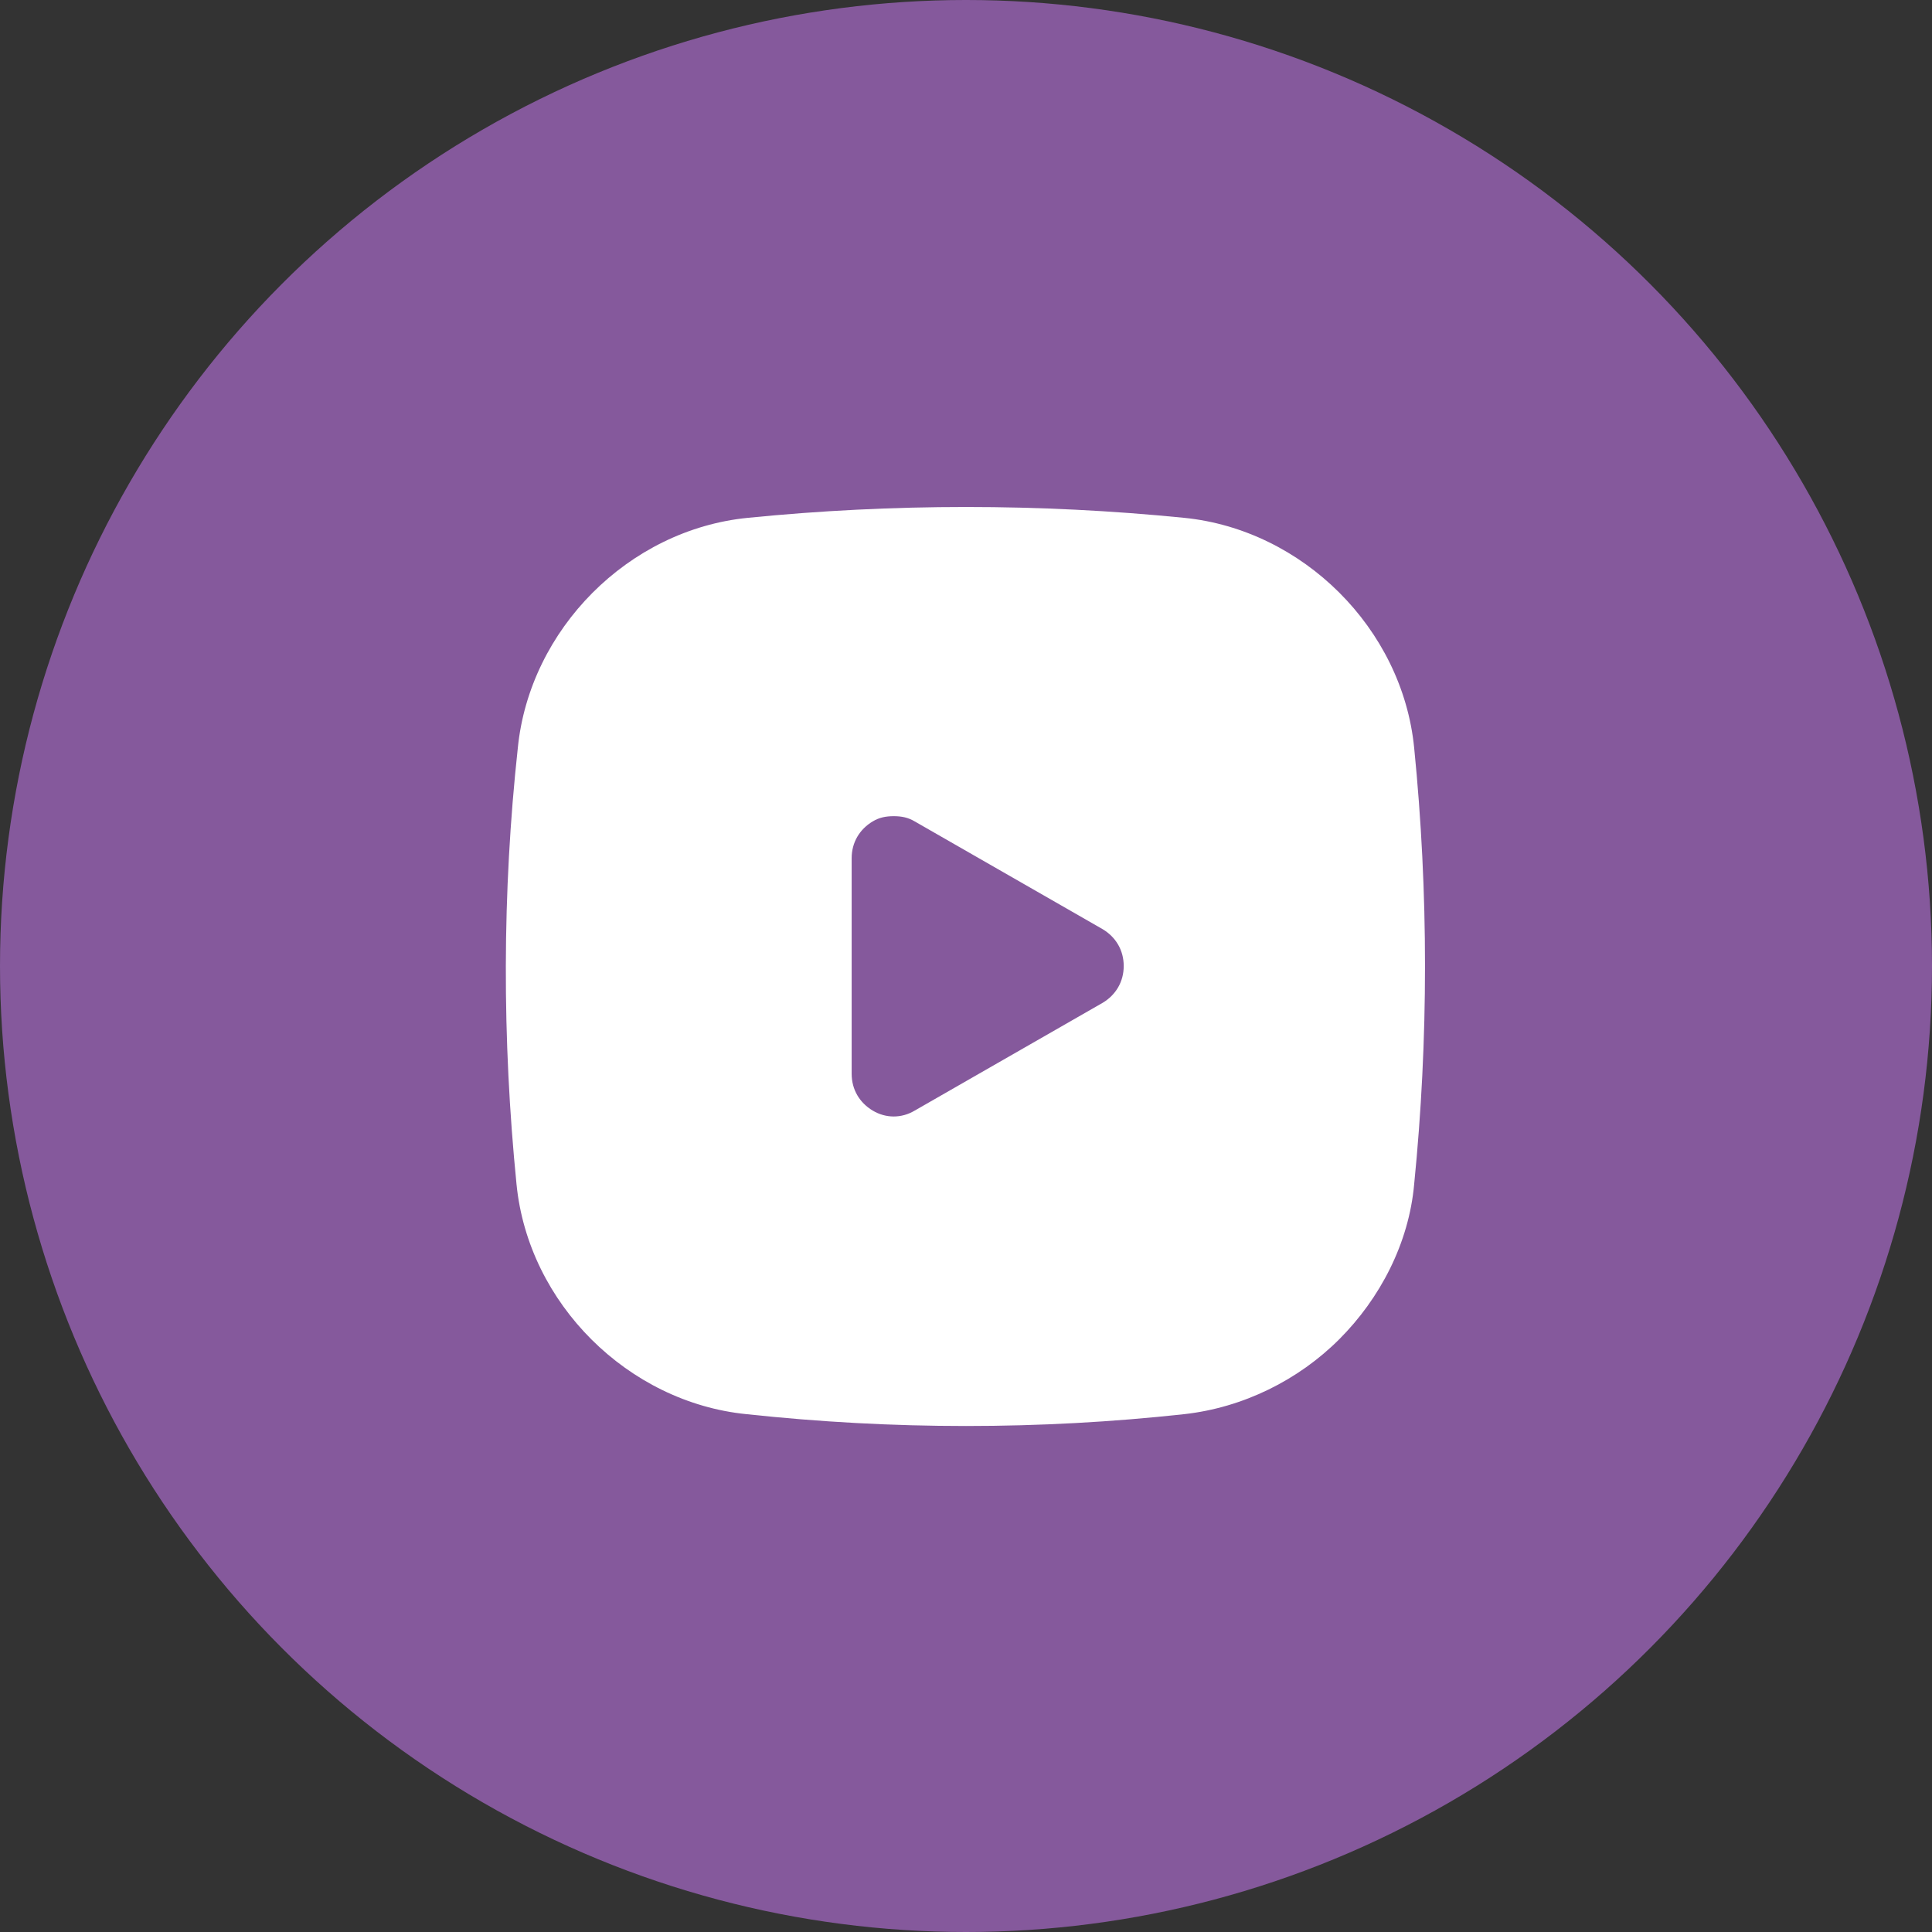 <?xml version="1.0" encoding="utf-8"?>
<!-- Generator: Adobe Illustrator 28.1.0, SVG Export Plug-In . SVG Version: 6.00 Build 0)  -->
<svg version="1.1" id="Layer_1" xmlns="http://www.w3.org/2000/svg" xmlns:xlink="http://www.w3.org/1999/xlink" x="0px" y="0px"
	 viewBox="0 0 147 147" style="enable-background:new 0 0 147 147;" xml:space="preserve">
<rect x="0" y="0" width="147" height="147" fill="#333333" stroke="none"/>
<style type="text/css">
	.st0{fill:#85599C;}
	.st1{fill:#FFFFFF;}
</style>
<circle class="st0" cx="73.5" cy="73.5" r="73.5"/>
<path class="st1" d="M39.3,90.1c0.9,9.1,8.5,16.6,17.5,17.5c5.6,0.6,11.1,0.9,16.7,0.9c5.6,0,11.1-0.3,16.6-0.9
	c4.5-0.5,8.7-2.6,11.8-5.7c3.1-3.1,5.3-7.3,5.7-11.8c1.1-11,1.1-22.2,0-33.2c-0.9-9.1-8.5-16.6-17.5-17.5c-11-1.1-22.2-1.1-33.2,0
	c-9.1,0.9-16.6,8.5-17.5,17.5C38.2,67.9,38.2,79.1,39.3,90.1L39.3,90.1z M64.8,65.3c0-1.2,0.6-2.2,1.6-2.8c0.5-0.3,1-0.4,1.6-0.4
	c0.6,0,1.1,0.1,1.6,0.4l14.3,8.2c1,0.6,1.6,1.6,1.6,2.8c0,1.2-0.6,2.2-1.6,2.8l-14.3,8.2c-1,0.6-2.2,0.6-3.2,0
	c-1-0.6-1.6-1.6-1.6-2.8V65.3z"/>
</svg>
